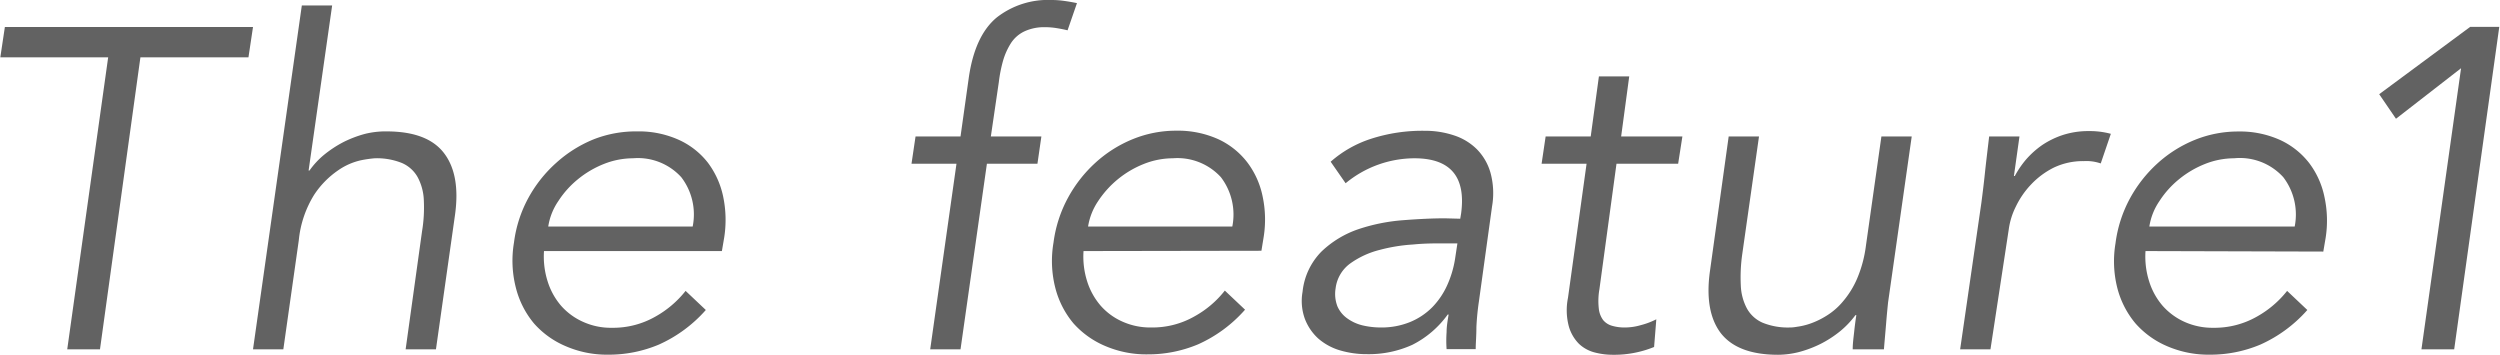<svg xmlns="http://www.w3.org/2000/svg" width="87.24mm" height="12.38mm" viewBox="0 0 247.28 35.1"><defs><style>.cls-1{fill:#626262;}</style></defs><g id="レイヤー_2" data-name="レイヤー 2"><g id="背景"><path class="cls-1" d="M9.86,34.56H6.62L10.67,5.67H0l.45-3H25l-.45,3H13.86Z"/><path class="cls-1" d="M29.83.54h3L30.5,16.87h.09a7.94,7.94,0,0,1,1.46-1.57,11.19,11.19,0,0,1,1.89-1.24,11.31,11.31,0,0,1,2.12-.81A8.47,8.47,0,0,1,38.2,13c2.7,0,4.59.71,5.69,2.14s1.46,3.46,1.1,6.09L43.1,34.56h-3l1.62-11.65a14.45,14.45,0,0,0,.18-3.11,5.23,5.23,0,0,0-.61-2.27,3.26,3.26,0,0,0-1.55-1.4,6.64,6.64,0,0,0-2.7-.47,11.8,11.8,0,0,0-1.28.18,6.34,6.34,0,0,0-2.32,1,8.78,8.78,0,0,0-2.39,2.43,10.42,10.42,0,0,0-1.52,4.5L28,34.56h-3Z"/><path class="cls-1" d="M53.79,24.84a8.09,8.09,0,0,0,.36,3,6.81,6.81,0,0,0,1.33,2.41,6.33,6.33,0,0,0,2.17,1.59,6.65,6.65,0,0,0,2.86.59,8.43,8.43,0,0,0,4.29-1.1,10.09,10.09,0,0,0,3-2.55l2,1.89a13.6,13.6,0,0,1-4.64,3.42,12.74,12.74,0,0,1-5,1,10.26,10.26,0,0,1-4.2-.83A8.69,8.69,0,0,1,52.8,32,8.88,8.88,0,0,1,51,28.44,10.76,10.76,0,0,1,50.82,24a12.48,12.48,0,0,1,1.42-4.41A13,13,0,0,1,55,16.11a12.57,12.57,0,0,1,3.69-2.32A11.43,11.43,0,0,1,63,13a9.62,9.62,0,0,1,4.16.85A7.66,7.66,0,0,1,70,16.09a8.47,8.47,0,0,1,1.51,3.33,11.26,11.26,0,0,1,.11,4.07l-.23,1.35ZM68.5,22.41a6.05,6.05,0,0,0-1.13-4.88,5.8,5.8,0,0,0-4.78-1.87,7.87,7.87,0,0,0-2.87.56,9.71,9.71,0,0,0-2.57,1.51,9.23,9.23,0,0,0-1.94,2.16,6.09,6.09,0,0,0-1,2.52Z"/><path class="cls-1" d="M102.61,16.2h-5L95,34.56H92L94.6,16.2H90.15l.4-2.7H95l.81-5.76q.59-4.19,2.76-6A8.23,8.23,0,0,1,104,0a8.9,8.9,0,0,1,1.26.09c.42.06.84.13,1.26.22L105.59,3c-.36-.09-.73-.16-1.1-.22a7.11,7.11,0,0,0-1.14-.09,4.64,4.64,0,0,0-2,.4A3.25,3.25,0,0,0,100,4.25,6.7,6.7,0,0,0,99.21,6a13.72,13.72,0,0,0-.42,2.12L98,13.5h5Z"/><path class="cls-1" d="M107.17,24.84a8.09,8.09,0,0,0,.36,3,6.83,6.83,0,0,0,1.34,2.41A6.2,6.2,0,0,0,111,31.81a6.7,6.7,0,0,0,2.87.59,8.39,8.39,0,0,0,4.28-1.1,9.84,9.84,0,0,0,3-2.55l2,1.89a13.57,13.57,0,0,1-4.63,3.42,12.74,12.74,0,0,1-5,1,10.34,10.34,0,0,1-4.21-.83A8.78,8.78,0,0,1,106.18,32a8.88,8.88,0,0,1-1.8-3.51A10.76,10.76,0,0,1,104.2,24a12.69,12.69,0,0,1,1.42-4.41,13.21,13.21,0,0,1,2.75-3.51,12.44,12.44,0,0,1,3.69-2.32,11.34,11.34,0,0,1,4.29-.83,9.7,9.7,0,0,1,4.17.85,7.71,7.71,0,0,1,2.85,2.28,8.33,8.33,0,0,1,1.51,3.33,11,11,0,0,1,.11,4.07l-.22,1.35Zm14.72-2.43a6.09,6.09,0,0,0-1.13-4.88A5.83,5.83,0,0,0,116,15.66a7.82,7.82,0,0,0-2.86.56,9.69,9.69,0,0,0-4.52,3.67,6.23,6.23,0,0,0-1,2.52Z"/><path class="cls-1" d="M144.44,21.64l.09-.54c.48-3.62-1.06-5.44-4.63-5.44a10.73,10.73,0,0,0-6.8,2.47L131.62,16a11.29,11.29,0,0,1,4-2.27,16.47,16.47,0,0,1,5.31-.79,9,9,0,0,1,2.88.45,5.72,5.72,0,0,1,2.27,1.37,5.42,5.42,0,0,1,1.35,2.32,7.66,7.66,0,0,1,.16,3.33l-1.3,9.4a25,25,0,0,0-.25,2.55c0,.88-.07,1.61-.07,2.18h-2.88a11.88,11.88,0,0,1,0-1.67c0-.6.11-1.18.2-1.75h-.09a9.64,9.64,0,0,1-3.51,3,10.42,10.42,0,0,1-4.5.92,9.3,9.3,0,0,1-2.66-.38,5.76,5.76,0,0,1-2.14-1.17,5.08,5.08,0,0,1-1.32-1.94,5.18,5.18,0,0,1-.23-2.68,6.62,6.62,0,0,1,1.89-4,9.88,9.88,0,0,1,3.62-2.19,18.2,18.2,0,0,1,4.39-.89c1.53-.12,2.93-.19,4.19-.19Zm-1.85,2.44c-.75,0-1.69,0-2.82.11a16.79,16.79,0,0,0-3.32.54,8.59,8.59,0,0,0-2.87,1.32,3.57,3.57,0,0,0-1.47,2.48,3.4,3.4,0,0,0,.18,1.78,2.87,2.87,0,0,0,1,1.21,4.29,4.29,0,0,0,1.52.68,7.91,7.91,0,0,0,1.76.2,7.47,7.47,0,0,0,2.91-.54,6.62,6.62,0,0,0,2.19-1.46,7.57,7.57,0,0,0,1.47-2.16,10.1,10.1,0,0,0,.79-2.64l.23-1.52Z"/><path class="cls-1" d="M166,16.2H159.9l-1.69,12.42a6.68,6.68,0,0,0-.06,1.91,2.29,2.29,0,0,0,.44,1.15,1.76,1.76,0,0,0,.9.56,4.31,4.31,0,0,0,1.23.16,5.64,5.64,0,0,0,1.58-.23,7.43,7.43,0,0,0,1.54-.58l-.22,2.74a10.5,10.5,0,0,1-4.14.77,7.05,7.05,0,0,1-1.74-.23,3.54,3.54,0,0,1-1.55-.85,4,4,0,0,1-1-1.71,6.2,6.2,0,0,1-.09-2.84l1.84-13.27h-4.45l.4-2.7h4.46l.81-5.94h3l-.8,5.94h6.06Z"/><path class="cls-1" d="M183.27,34.56c0-.57.08-1.13.14-1.69s.13-1.12.22-1.69h-.09a8.92,8.92,0,0,1-1.5,1.58,10.89,10.89,0,0,1-1.9,1.24,11.22,11.22,0,0,1-2.11.81,8.59,8.59,0,0,1-2.14.29q-4,0-5.67-2.14c-1.08-1.42-1.44-3.46-1.08-6.09L171,13.5h3l-1.66,11.66a16.21,16.21,0,0,0-.14,3.1,5.23,5.23,0,0,0,.61,2.27,3.26,3.26,0,0,0,1.55,1.4,6.64,6.64,0,0,0,2.7.47c.09,0,.32,0,.7-.07a6.67,6.67,0,0,0,1.3-.31,8,8,0,0,0,1.6-.77,6.65,6.65,0,0,0,1.64-1.42,8.83,8.83,0,0,0,1.4-2.25,12.26,12.26,0,0,0,.88-3.28l1.53-10.8h3l-2.34,16.42c-.06.58-.13,1.29-.2,2.16s-.15,1.7-.21,2.48Z"/><path class="cls-1" d="M196,20.07c.12-.93.24-1.87.34-2.84s.25-2.2.43-3.73h3l-.55,3.91h.09a9.36,9.36,0,0,1,1.12-1.64,8.75,8.75,0,0,1,1.59-1.42,8.4,8.4,0,0,1,2.06-1,8.16,8.16,0,0,1,2.54-.38,8,8,0,0,1,2.19.27l-1,2.93a4.34,4.34,0,0,0-1.66-.23,6.7,6.7,0,0,0-3,.65,8,8,0,0,0-2.24,1.67,8.49,8.49,0,0,0-1.5,2.18,7.18,7.18,0,0,0-.7,2.25L196.9,34.56h-3Z"/><path class="cls-1" d="M212.24,24.84a8.09,8.09,0,0,0,.36,3,6.81,6.81,0,0,0,1.33,2.41,6.39,6.39,0,0,0,2.16,1.59,6.73,6.73,0,0,0,2.87.59,8.46,8.46,0,0,0,4.29-1.1,10.09,10.09,0,0,0,3-2.55l2,1.89a13.6,13.6,0,0,1-4.64,3.42,12.74,12.74,0,0,1-5,1,10.34,10.34,0,0,1-4.21-.83A8.74,8.74,0,0,1,211.25,32a8.88,8.88,0,0,1-1.8-3.51,10.76,10.76,0,0,1-.18-4.41,12.68,12.68,0,0,1,1.41-4.41,13.21,13.21,0,0,1,2.75-3.51,12.44,12.44,0,0,1,3.69-2.32,11.39,11.39,0,0,1,4.3-.83,9.65,9.65,0,0,1,4.16.85,7.74,7.74,0,0,1,2.86,2.28,8.32,8.32,0,0,1,1.5,3.33,11,11,0,0,1,.12,4.07l-.23,1.35ZM227,22.41a6.09,6.09,0,0,0-1.13-4.88A5.8,5.8,0,0,0,221,15.66a7.87,7.87,0,0,0-2.87.56,9.71,9.71,0,0,0-2.57,1.51,9.23,9.23,0,0,0-1.94,2.16,6.09,6.09,0,0,0-1,2.52Z"/><path class="cls-1" d="M242.78,34.56h-3.24l3.92-27.81-6.44,5-1.66-2.43,9-6.66h2.88Z"/></g></g></svg>